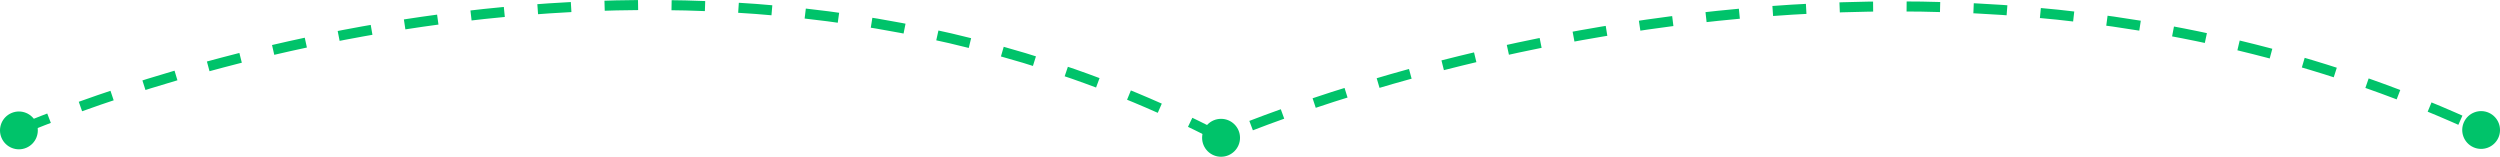 <?xml version="1.0" encoding="UTF-8"?><svg id="base" xmlns="http://www.w3.org/2000/svg" viewBox="0 0 746.42 46.8"><defs><style>.cls-1{fill:#00c36a;}.cls-2{fill:none;stroke:#00c36a;stroke-dasharray:0 0 10 10;stroke-miterlimit:10;stroke-width:3px;}</style></defs><g><path class="cls-2" d="M5.36,39.01c31.05-13.03,203.83-78.7,359.22,2.13,0,0,195.8-86.7,376.49-2.3"/><path class="cls-1" d="M7.85,44.13c-2.87,1.22-6.18-.12-7.4-2.99-1.22-2.87,.12-6.18,2.99-7.4,2.87-1.22,6.18,.12,7.4,2.99,1.22,2.87-.12,6.18-2.99,7.4Z"/><path class="cls-1" d="M738.45,43.95c2.84,1.29,6.18,.03,7.47-2.8s.03-6.18-2.8-7.47c-2.84-1.29-6.18-.03-7.47,2.8-1.29,2.84-.03,6.18,2.8,7.47Z"/></g><path class="cls-1" d="M370.23,41.14c0,3.12-2.53,5.66-5.66,5.66s-5.66-2.53-5.66-5.66,2.53-5.66,5.66-5.66,5.66,2.53,5.66,5.66Z"/></svg>